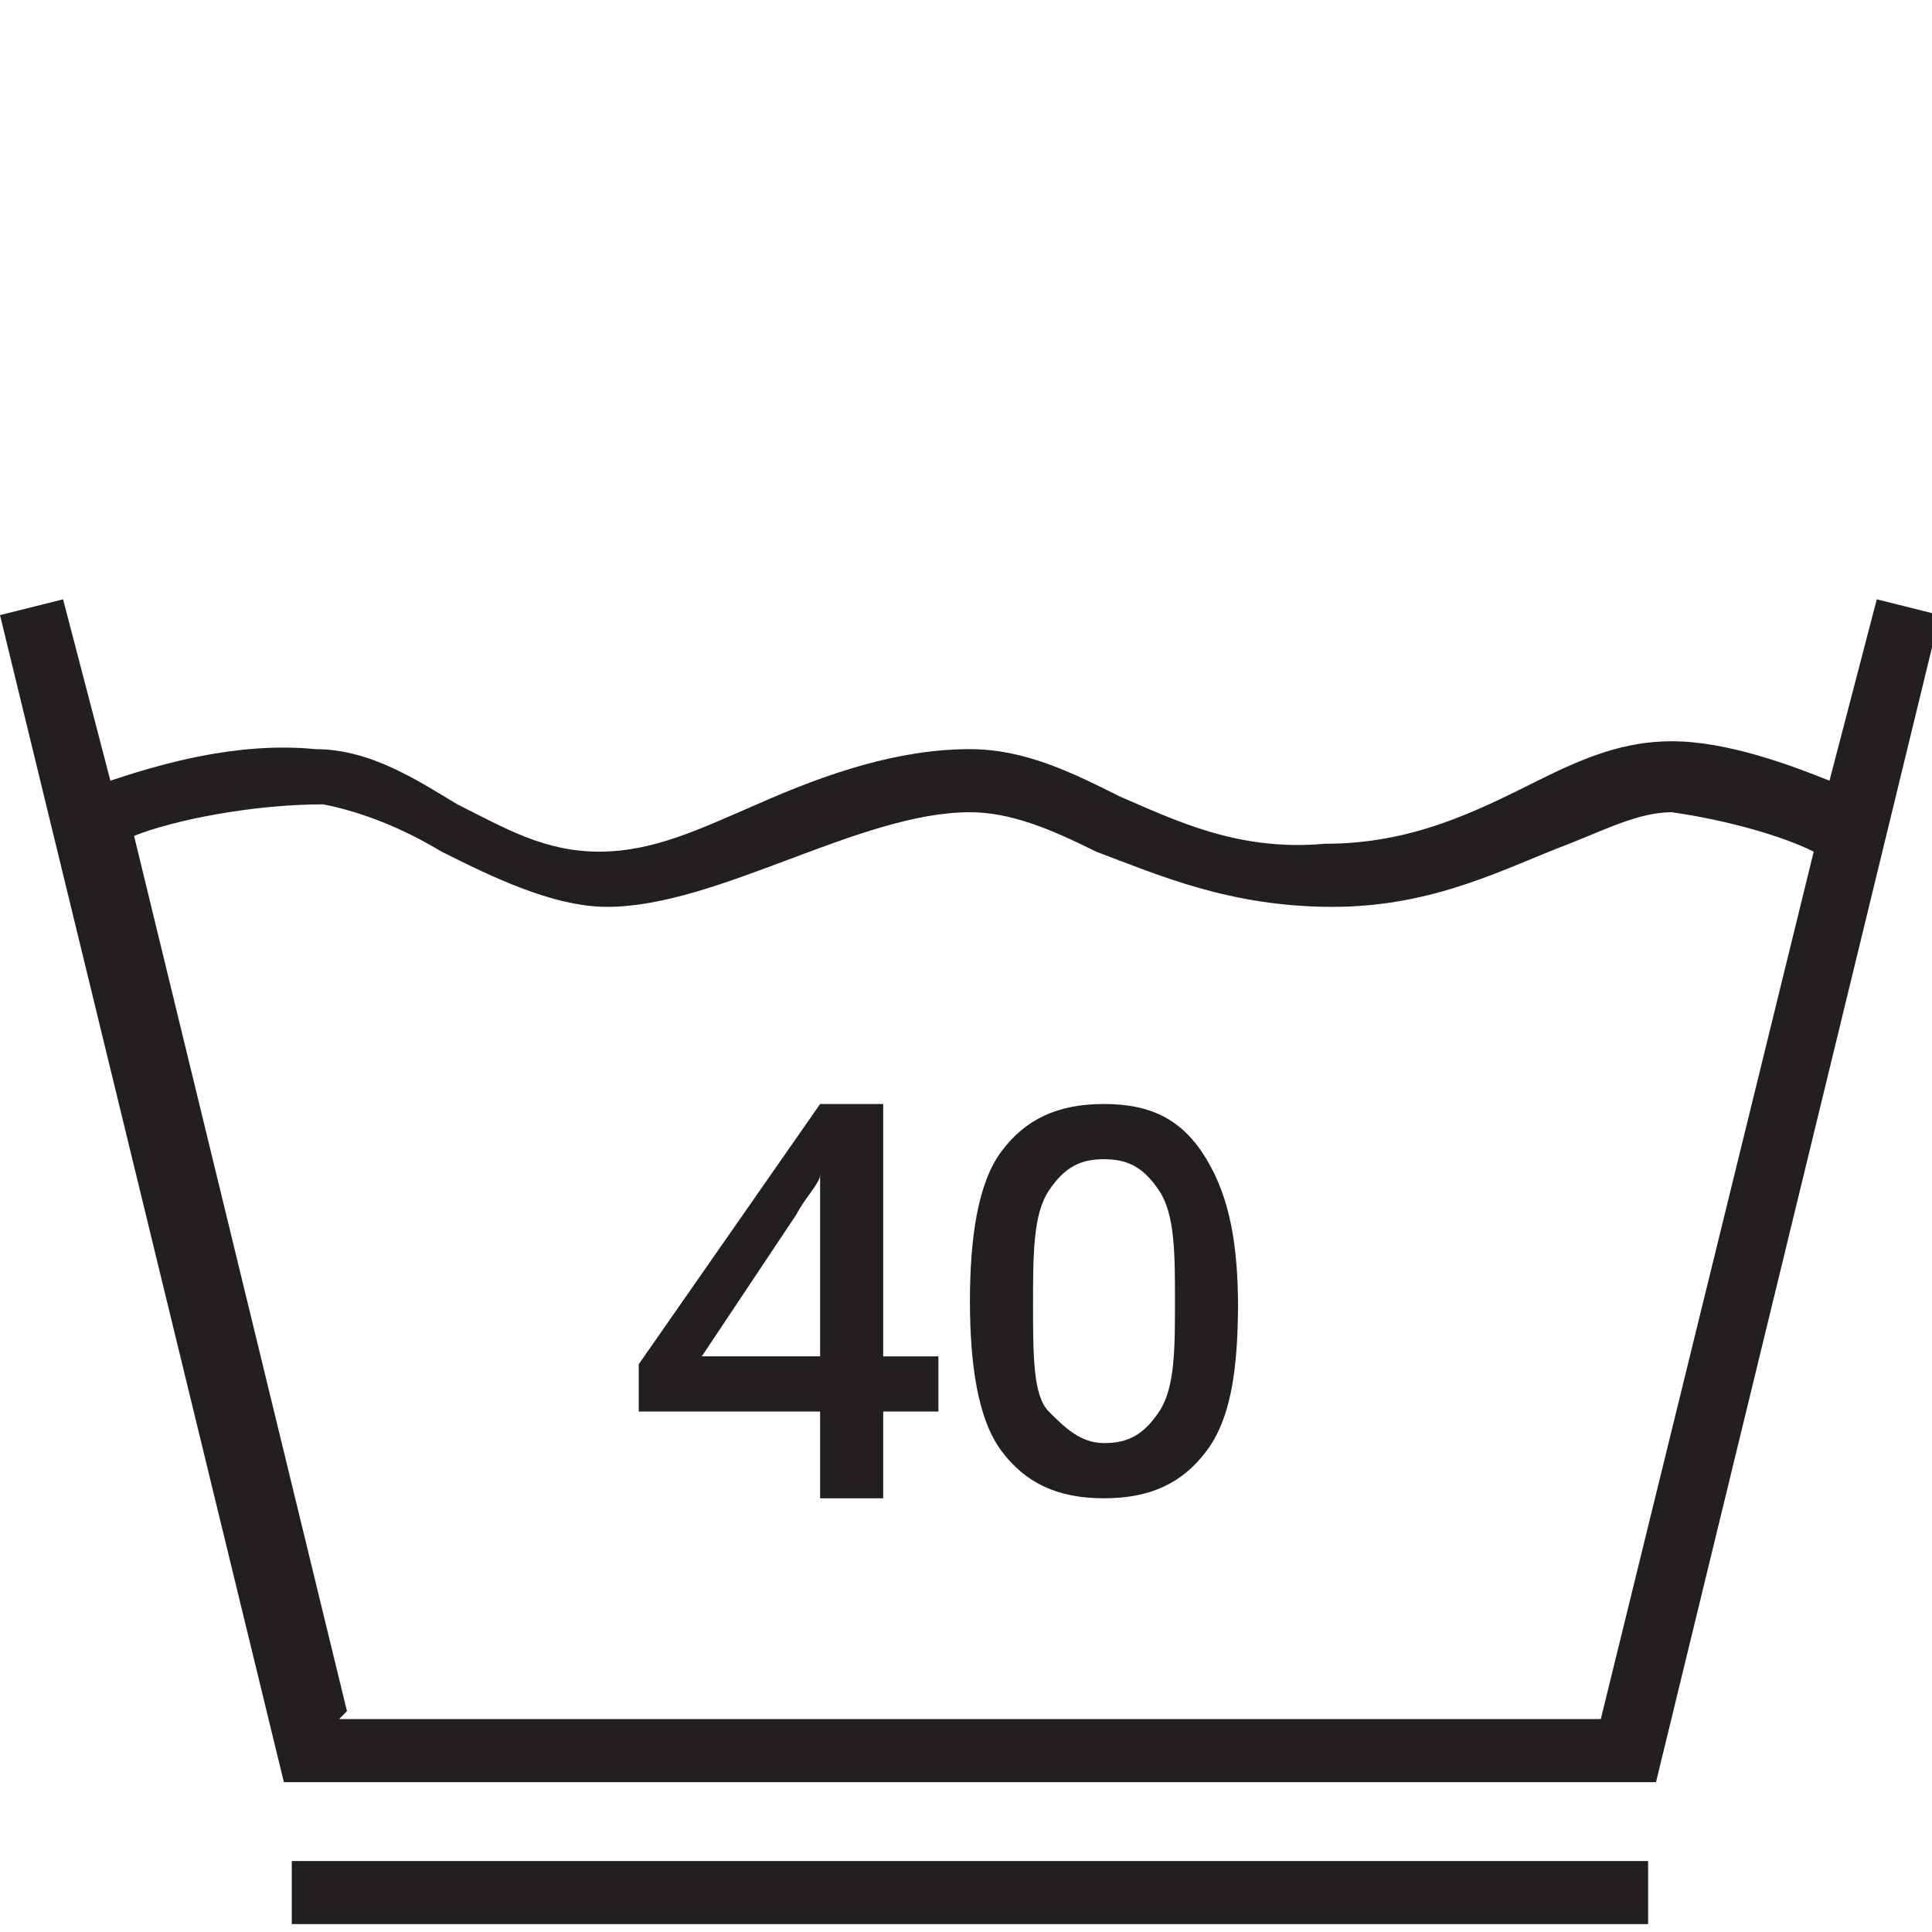 <?xml version="1.0" encoding="UTF-8"?>
<svg xmlns="http://www.w3.org/2000/svg" version="1.1" viewBox="0 0 24.5 24.5">
  <defs>
    <style>
      .cls-1 {
        fill: #231f20;
      }
    </style>
  </defs>
  <!-- Generator: Adobe Illustrator 28.7.1, SVG Export Plug-In . SVG Version: 1.2.0 Build 142)  -->
  <g>
    <g id="Layer_1">
      <g>
        <path class="cls-1" d="M11.9,17.9h-.7v1.1h-.8v-1.1h-2.3v-.6l2.3-3.3h.8v3.2h.7v.7ZM10.4,17.2v-1.2c0-.4,0-.8,0-1.1h0c0,.1-.2.3-.3.5l-1.2,1.8h1.5Z"/>
        <path class="cls-1" d="M15.7,16.5c0,.9-.1,1.5-.4,1.9s-.7.6-1.3.6-1-.2-1.3-.6-.4-1.1-.4-1.9.1-1.5.4-1.9.7-.6,1.3-.6,1,.2,1.3.7.4,1.1.4,1.9ZM13.1,16.5c0,.7,0,1.2.2,1.4s.4.4.7.4.5-.1.7-.4.2-.8.2-1.4,0-1.1-.2-1.4-.4-.4-.7-.4-.5.1-.7.4-.2.8-.2,1.5Z"/>
      </g>
      <path class="cls-1" d="M20.9,22.6H3.6L0,7.8l.8-.2.6,2.3c.6-.2,1.6-.5,2.6-.4.7,0,1.3.4,1.8.7.6.3,1.1.6,1.8.6s1.3-.3,2-.6c.9-.4,1.8-.7,2.7-.7.7,0,1.3.3,1.9.6.7.3,1.5.7,2.6.6,1.1,0,1.9-.4,2.7-.8.6-.3,1.1-.5,1.7-.5h0c.7,0,1.5.3,2,.5l.6-2.3.8.2-3.6,14.8ZM4.3,21.8h16l2.7-11c-.4-.2-1.1-.4-1.8-.5-.4,0-.8.2-1.3.4-.8.3-1.7.8-3,.8-1.3,0-2.2-.4-3-.7-.6-.3-1.1-.5-1.6-.5-.7,0-1.5.3-2.3.6-.8.3-1.6.6-2.3.6s-1.5-.4-2.1-.7c-.5-.3-1-.5-1.5-.6-.9,0-1.9.2-2.4.4l2.7,11.1Z"/>
      <rect class="cls-1" x="3.7" y="23.6" width="17.2" height=".8"/>
    </g>
  </g>
</svg>